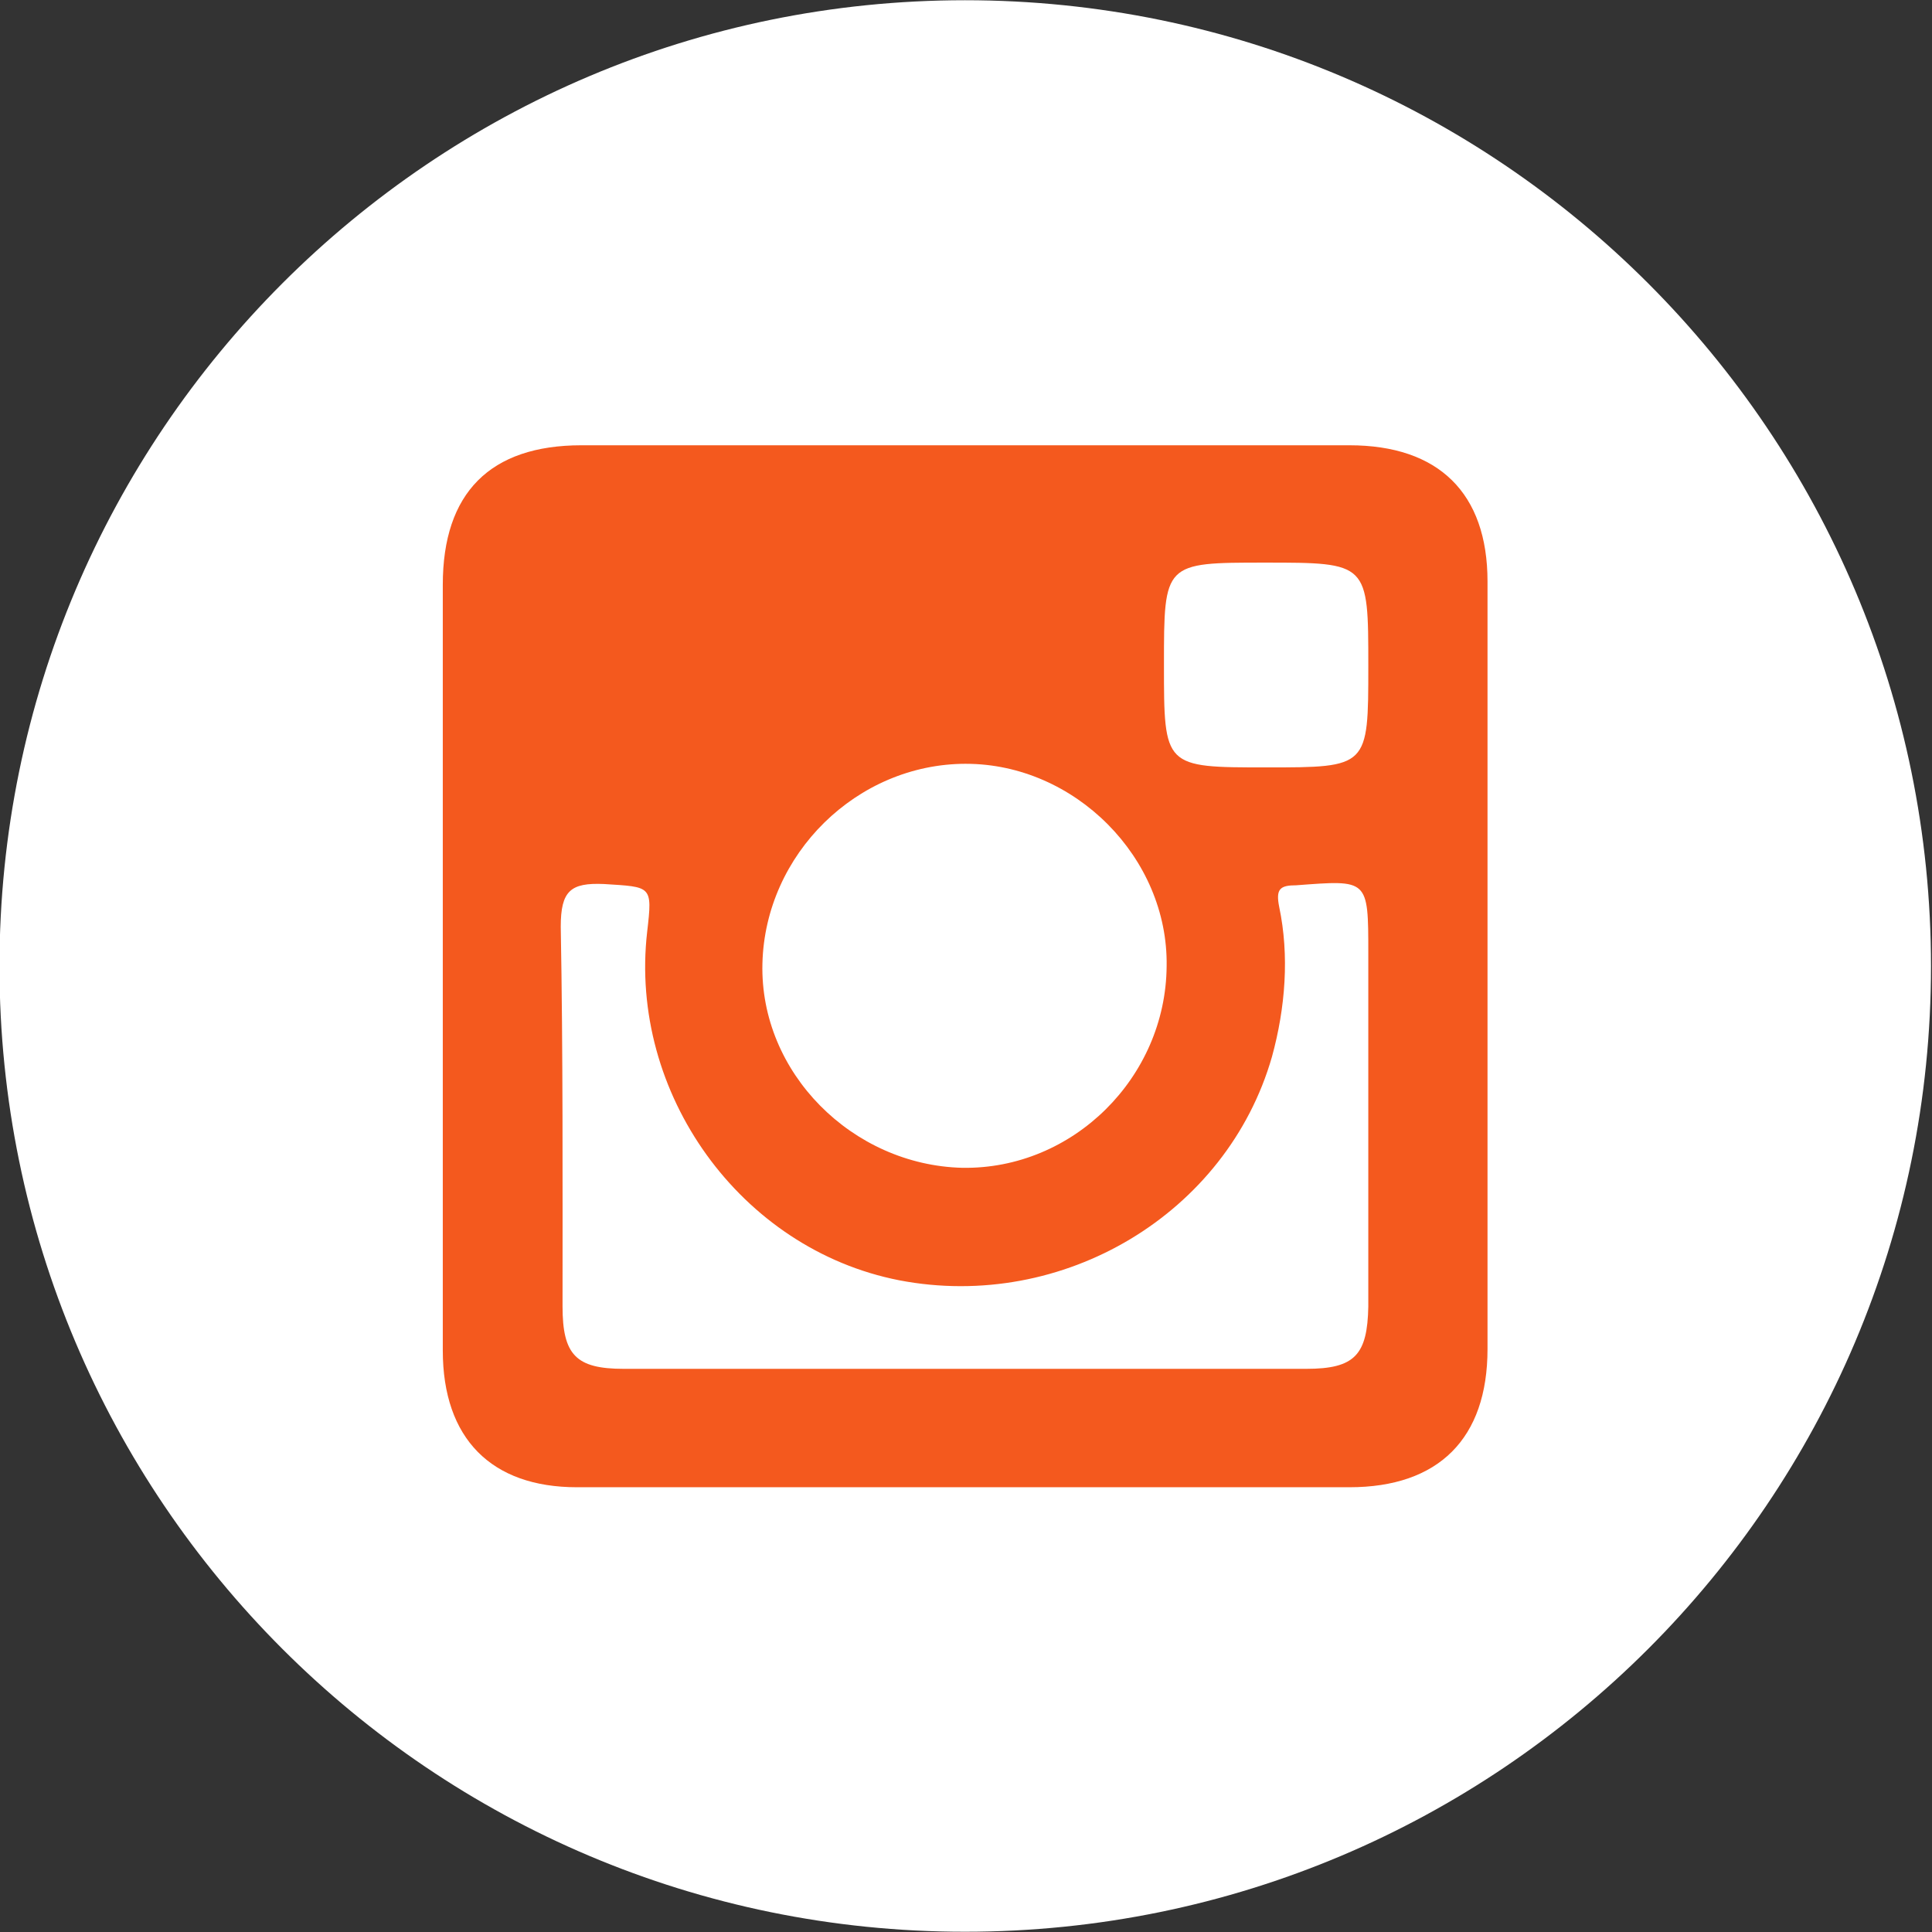 <?xml version="1.0" encoding="UTF-8" standalone="no"?>
<svg
   xmlns:dc="http://purl.org/dc/elements/1.1/"
   xmlns:cc="http://creativecommons.org/ns#"
   xmlns:rdf="http://www.w3.org/1999/02/22-rdf-syntax-ns#"
   xmlns:svg="http://www.w3.org/2000/svg"
   xmlns="http://www.w3.org/2000/svg"
   xmlns:sodipodi="http://sodipodi.sourceforge.net/DTD/sodipodi-0.dtd"
   xmlns:inkscape="http://www.inkscape.org/namespaces/inkscape"
   inkscape:version="1.0.1 (3bc2e813f5, 2020-09-07)"
   sodipodi:docname="instagram-white.svg"
   viewBox="0 0 24 24"
   height="24"
   width="24"
   xml:space="preserve"
   id="svg2"
   version="1.1"><rect x="0" y="0" width="24" height="24" fill="#333333" stroke="none"/><defs
     id="defs6"><radialGradient
       id="radialGradient18"
       spreadMethod="pad"
       gradientTransform="matrix(326.915,0,0,-326.915,125,125)"
       gradientUnits="userSpaceOnUse"
       r="1"
       cy="0"
       cx="0"
       fy="0"
       fx="0"><stop
         id="stop14"
         offset="0"
         style="stop-opacity:1;stop-color:#ffffff" /><stop
         id="stop16"
         offset="1"
         style="stop-opacity:1;stop-color:#100f0d" /></radialGradient><clipPath
       id="clipPath28"
       clipPathUnits="userSpaceOnUse"><path
         id="path26"
         d="m 71.133,162.766 c 0,-10.977 -8.434,-20.012 -19.141,-20.871 -0.59,-0.11 -1.191,-0.11 -1.781,-0.11 -1.566,0 -3.086,0.156 -4.543,0.488 -9.406,2.114 -16.441,10.493 -16.441,20.493 0,11.57 9.418,20.925 20.984,20.925 11.57,0 20.922,-9.355 20.922,-20.925 z" /></clipPath><linearGradient
       id="linearGradient36"
       spreadMethod="pad"
       gradientTransform="matrix(8.747,-59.211,-59.211,-8.747,45.02,197.744)"
       gradientUnits="userSpaceOnUse"
       y2="0"
       x2="1"
       y1="0"
       x1="0"><stop
         id="stop30"
         offset="0"
         style="stop-opacity:1;stop-color:#2a3986" /><stop
         id="stop32"
         offset="0.941"
         style="stop-opacity:1;stop-color:#171c3b" /><stop
         id="stop34"
         offset="1"
         style="stop-opacity:1;stop-color:#171c3b" /></linearGradient><clipPath
       id="clipPath48"
       clipPathUnits="userSpaceOnUse"><path
         id="path46"
         d="m 120.801,162.785 c 0,-11.594 -9.391,-20.969 -20.961,-20.969 -11.574,0 -20.949,9.375 -20.949,20.969 0,11.57 9.375,20.945 20.949,20.945 11.57,0 20.961,-9.375 20.961,-20.945 z" /></clipPath><linearGradient
       id="linearGradient58"
       spreadMethod="pad"
       gradientTransform="matrix(0.763,-65.616,-65.616,-0.763,99.414,200.395)"
       gradientUnits="userSpaceOnUse"
       y2="0"
       x2="1"
       y1="0"
       x1="0"><stop
         id="stop50"
         offset="0"
         style="stop-opacity:1;stop-color:#46bb3a" /><stop
         id="stop52"
         offset="0.132"
         style="stop-opacity:1;stop-color:#46bb3a" /><stop
         id="stop54"
         offset="0.794"
         style="stop-opacity:1;stop-color:#2c9c40" /><stop
         id="stop56"
         offset="1"
         style="stop-opacity:1;stop-color:#2c9c40" /></linearGradient><clipPath
       id="clipPath72"
       clipPathUnits="userSpaceOnUse"><path
         id="path70"
         d="m 170.117,162.5 c 0,-11.562 -9.387,-20.957 -20.945,-20.957 -11.582,0 -20.957,9.395 -20.957,20.957 0,11.582 9.375,20.957 20.957,20.957 11.558,0 20.945,-9.375 20.945,-20.957 z" /></clipPath><linearGradient
       id="linearGradient82"
       spreadMethod="pad"
       gradientTransform="matrix(-3e-6,-68.924,-68.924,3e-6,149.17,206.48)"
       gradientUnits="userSpaceOnUse"
       y2="0"
       x2="1"
       y1="0"
       x1="0"><stop
         id="stop74"
         offset="0"
         style="stop-opacity:1;stop-color:#50abe3" /><stop
         id="stop76"
         offset="0.317"
         style="stop-opacity:1;stop-color:#50abe3" /><stop
         id="stop78"
         offset="0.672"
         style="stop-opacity:1;stop-color:#3d84c9" /><stop
         id="stop80"
         offset="1"
         style="stop-opacity:1;stop-color:#3d84c9" /></linearGradient><clipPath
       id="clipPath94"
       clipPathUnits="userSpaceOnUse"><path
         id="path92"
         d="m 220.781,162.629 c 0,-11.586 -9.375,-20.969 -20.957,-20.969 -11.562,0 -20.945,9.383 -20.945,20.969 0,11.57 9.383,20.957 20.945,20.957 11.582,0 20.957,-9.387 20.957,-20.957 z" /></clipPath><clipPath
       id="clipPath100"
       clipPathUnits="userSpaceOnUse"><path
         id="path98"
         d="m 175.637,186.828 c 1.597,0 3.218,0 4.832,0 1.609,0 3.222,0 4.844,0 1.613,0 3.234,0 4.843,0 1.614,0 3.211,0 4.832,0 1.614,0 3.227,0 4.836,0 1.621,0 3.235,0 4.832,0 1.621,0 3.235,0 4.848,0 1.609,0 3.23,0 4.844,0 1.597,0 3.218,0 4.832,0 1.609,0 3.222,0 4.836,0 0,-1.613 0,-3.242 0,-4.848 0,-1.609 0,-3.23 0,-4.839 0,-1.614 0,-3.227 0,-4.848 0,-1.609 0,-3.23 0,-4.832 0,-1.621 0,-3.223 0,-4.832 0,-1.621 0,-3.242 0,-4.863 0,-1.594 0,-3.215 0,-4.825 0,-1.613 0,-3.234 0,-4.843 0,-1.621 0,-3.227 0,-4.836 0,-1.621 0,-3.242 0,-4.832 -1.614,0 -3.227,0 -4.836,0 -1.614,0 -3.235,0 -4.832,0 -1.614,0 -3.235,0 -4.844,0 -1.613,0 -3.227,0 -4.848,0 -1.597,0 -3.211,0 -4.832,0 -1.609,0 -3.222,0 -4.836,0 -1.621,0 -3.218,0 -4.832,0 -1.609,0 -3.23,0 -4.843,0 -1.622,0 -3.235,0 -4.844,0 -1.614,0 -3.235,0 -4.832,0 0,1.59 0,3.211 0,4.832 0,1.609 0,3.215 0,4.836 0,1.609 0,3.23 0,4.843 0,1.61 0,3.231 0,4.825 0,1.621 0,3.242 0,4.863 0,1.609 0,3.211 0,4.832 0,1.602 0,3.223 0,4.832 0,1.621 0,3.234 0,4.848 0,1.609 0,3.23 0,4.839 0,1.606 0,3.235 0,4.848 z" /></clipPath><clipPath
       id="clipPath106"
       clipPathUnits="userSpaceOnUse"><path
         id="path104"
         d="m 196,141 v 1 h -4 v 1 h -2 v 1 h -1 v 1 h -2 v 1 h -1 v 1 h -2 v 2 h -1 v 1 h -1 v 2 h -1 v 1 h -1 v 3 h -1 v 4 h -1 v 6 h 1 v 3 h 1 v 3 h 1 v 1 h 1 v 2 h 1 v 1 h 1 v 2 h 1 v 1 h 2 v 1 h 1 v 1 h 2 v 1 h 1 v 1 h 4 v 1 h 10 v -1 h 3 v -1 h 2 v -1 h 1 v -1 h 2 v -1 h 1 v -1 h 1 v -1 h 1 v -1 h 1 v -2 h 1 v -1 h 1 v -2 h 1 v -3 h 1 v -11 h -1 v -3 h -1 v -2 h -1 v -1 h -1 v -2 h -1 v -1 h -1 v -1 h -1 v -1 h -2 v -1 h -1 v -1 h -1 v -1 h -3 v -1 h -3 v -1" /></clipPath></defs><sodipodi:namedview
     inkscape:current-layer="g12"
     inkscape:window-maximized="1"
     inkscape:window-y="29"
     inkscape:window-x="0"
     inkscape:cy="15.299751"
     inkscape:cx="3.2528746"
     inkscape:zoom="26.100001"
     showgrid="false"
     id="namedview4"
     inkscape:window-height="1014"
     inkscape:window-width="1920"
     inkscape:pageshadow="2"
     inkscape:pageopacity="0"
     guidetolerance="10"
     gridtolerance="10"
     objecttolerance="10"
     borderopacity="1"
     bordercolor="#666666"
     pagecolor="#ffffff"
     inkscape:document-rotation="0" /><g
     transform="matrix(1.333,0,0,-1.333,-23.851,9.89)"
     inkscape:label="ink_ext_XXXXXX"
     inkscape:groupmode="layer"
     id="g10"><g
       transform="scale(0.1)"
       id="g12"><path
         id="path20"
         style="fill:none;fill-opacity:1;fill-rule:nonzero;stroke:none"
         d="M 250,0 H 0 V 250 H 250 V 0" /><g
         id="g88"><g
           clip-path="url(#clipPath94)"
           id="g90"><g
             clip-path="url(#clipPath100)"
             id="g96"><g
               clip-path="url(#clipPath106)"
               id="g102"><g
                 transform="matrix(1,0,0,-1,-8179,8204)"
                 id="g108"><path
                   id="path110"
                   style="fill:#474ba8;fill-opacity:1;fill-rule:nonzero;stroke:none"
                   d="m 8196.563,8185.32 c 0.16,0 0.322,0 0.483,0 0,0.081 0,0.162 0,0.242 -0.161,0 -0.323,0 -0.483,0 0,-0.081 0,-0.162 0,-0.242 z" /><path
                   id="path112"
                   style="fill:#4948a6;fill-opacity:1;fill-rule:nonzero;stroke:none"
                   d="m 8196.563,8185.562 c 0.16,0 0.322,0 0.483,0 0,0.081 0,0.162 0,0.242 -0.161,0 -0.323,0 -0.483,0 0,-0.08 0,-0.161 0,-0.242 z" /><path
                   id="path114"
                   style="fill:#4c47a5;fill-opacity:1;fill-rule:nonzero;stroke:none"
                   d="m 8197.047,8185.32 c 0.161,0 0.322,0 0.484,0 0,0.081 0,0.162 0,0.242 -0.162,0 -0.323,0 -0.484,0 0,-0.081 0,-0.162 0,-0.242 z" /><path
                   id="path116"
                   style="fill:#5243a3;fill-opacity:1;fill-rule:nonzero;stroke:none"
                   d="m 8197.047,8185.562 c 0.161,0 0.322,0 0.484,0 0,0.081 0,0.162 0,0.242 -0.162,0 -0.323,0 -0.484,0 0,-0.08 0,-0.161 0,-0.242 z" /><path
                   id="path118"
                   style="fill:#5540a2;fill-opacity:1;fill-rule:nonzero;stroke:none"
                   d="m 8197.531,8185.32 c 0.161,0 0.323,0 0.484,0 0,0.161 0,0.324 0,0.484 -0.161,0 -0.323,0 -0.484,0 0,-0.16 0,-0.323 0,-0.484 z" /><path
                   id="path120"
                   style="fill:#5d3a9e;fill-opacity:1;fill-rule:nonzero;stroke:none"
                   d="m 8198.015,8185.32 c 0.161,0 0.321,0 0.483,0 0,0.081 0,0.162 0,0.242 -0.162,0 -0.322,0 -0.483,0 0,-0.081 0,-0.162 0,-0.242 z" /><path
                   id="path122"
                   style="fill:#6d2f99;fill-opacity:1;fill-rule:nonzero;stroke:none"
                   d="m 8198.015,8185.562 c 0.161,0 0.321,0 0.483,0 0,0.081 0,0.162 0,0.242 -0.162,0 -0.322,0 -0.483,0 0,-0.08 0,-0.161 0,-0.242 z" /><path
                   id="path124"
                   style="fill:#67349b;fill-opacity:1;fill-rule:nonzero;stroke:none"
                   d="m 8198.498,8185.32 c 0.161,0 0.322,0 0.483,0 0,0.081 0,0.162 0,0.242 -0.161,0 -0.322,0 -0.483,0 0,-0.081 0,-0.162 0,-0.242 z" /><path
                   id="path126"
                   style="fill:#782996;fill-opacity:1;fill-rule:nonzero;stroke:none"
                   d="m 8198.498,8185.562 c 0.161,0 0.322,0 0.483,0 0,0.081 0,0.162 0,0.242 -0.161,0 -0.322,0 -0.483,0 0,-0.08 0,-0.161 0,-0.242 z" /><path
                   id="path128"
                   style="fill:#6c319a;fill-opacity:1;fill-rule:nonzero;stroke:none"
                   d="m 8198.982,8185.32 c 0.162,0 0.323,0 0.483,0 0,0.161 0,0.324 0,0.484 -0.16,0 -0.321,0 -0.483,0 0,-0.16 0,-0.323 0,-0.484 z" /><path
                   id="path130"
                   style="fill:#6c329a;fill-opacity:1;fill-rule:nonzero;stroke:none"
                   d="m 8199.465,8185.32 c 0.162,0 0.323,0 0.484,0 0,0.161 0,0.324 0,0.484 -0.161,0 -0.322,0 -0.484,0 0,-0.16 0,-0.323 0,-0.484 z" /><path
                   id="path132"
                   style="fill:#66359c;fill-opacity:1;fill-rule:nonzero;stroke:none"
                   d="m 8199.949,8185.32 c 0.161,0 0.323,0 0.484,0 0,0.161 0,0.324 0,0.484 -0.161,0 -0.323,0 -0.484,0 0,-0.16 0,-0.323 0,-0.484 z" /><path
                   id="path134"
                   style="fill:#5e3a9e;fill-opacity:1;fill-rule:nonzero;stroke:none"
                   d="m 8200.433,8185.32 c 0.16,0 0.322,0 0.483,0 0,0.161 0,0.324 0,0.484 -0.161,0 -0.323,0 -0.483,0 0,-0.16 0,-0.323 0,-0.484 z" /><path
                   id="path136"
                   style="fill:#583fa1;fill-opacity:1;fill-rule:nonzero;stroke:none"
                   d="m 8200.917,8185.32 c 0.161,0 0.322,0 0.483,0 0,0.161 0,0.324 0,0.484 -0.161,0 -0.322,0 -0.483,0 0,-0.16 0,-0.323 0,-0.484 z" /><path
                   id="path138"
                   style="fill:#4d44a3;fill-opacity:1;fill-rule:nonzero;stroke:none"
                   d="m 8196.563,8185.804 c 0.16,0 0.322,0 0.483,0 0,0.081 0,0.161 0,0.242 -0.161,0 -0.323,0 -0.483,0 0,-0.081 0,-0.162 0,-0.242 z" /><path
                   id="path140"
                   style="fill:#553d9f;fill-opacity:1;fill-rule:nonzero;stroke:none"
                   d="m 8196.563,8186.046 c 0.16,0 0.322,0 0.483,0 0,0.081 0,0.162 0,0.242 -0.161,0 -0.323,0 -0.483,0 0,-0.081 0,-0.161 0,-0.242 z" /><path
                   id="path142"
                   style="fill:#5b3ca0;fill-opacity:1;fill-rule:nonzero;stroke:none"
                   d="m 8197.047,8185.804 c 0.161,0 0.322,0 0.484,0 0,0.081 0,0.161 0,0.242 -0.162,0 -0.323,0 -0.484,0 0,-0.081 0,-0.162 0,-0.242 z" /><path
                   id="path144"
                   style="fill:#6e2f99;fill-opacity:1;fill-rule:nonzero;stroke:none"
                   d="m 8197.047,8186.046 c 0.161,0 0.322,0 0.484,0 0,0.081 0,0.162 0,0.242 -0.162,0 -0.323,0 -0.484,0 0,-0.081 0,-0.161 0,-0.242 z" /><path
                   id="path146"
                   style="fill:#6f2e99;fill-opacity:1;fill-rule:nonzero;stroke:none"
                   d="m 8197.531,8185.804 c 0.161,0 0.323,0 0.484,0 0,0.161 0,0.323 0,0.484 -0.161,0 -0.323,0 -0.484,0 0,-0.161 0,-0.323 0,-0.484 z" /><path
                   id="path148"
                   style="fill:#832193;fill-opacity:1;fill-rule:nonzero;stroke:none"
                   d="m 8198.015,8185.804 c 0.161,0 0.321,0 0.483,0 0,0.161 0,0.323 0,0.484 -0.162,0 -0.322,0 -0.483,0 0,-0.161 0,-0.323 0,-0.484 z" /><path
                   id="path150"
                   style="fill:#90188f;fill-opacity:1;fill-rule:nonzero;stroke:none"
                   d="m 8198.498,8185.804 c 0.161,0 0.322,0 0.483,0 0,0.161 0,0.323 0,0.484 -0.161,0 -0.322,0 -0.483,0 0,-0.161 0,-0.323 0,-0.484 z" /><path
                   id="path152"
                   style="fill:#94178f;fill-opacity:1;fill-rule:nonzero;stroke:none"
                   d="m 8198.982,8185.804 c 0.162,0 0.323,0 0.483,0 0,0.161 0,0.323 0,0.484 -0.16,0 -0.321,0 -0.483,0 0,-0.161 0,-0.323 0,-0.484 z" /><path
                   id="path154"
                   style="fill:#901a90;fill-opacity:1;fill-rule:nonzero;stroke:none"
                   d="m 8199.465,8185.804 c 0.162,0 0.323,0 0.484,0 0,0.161 0,0.323 0,0.484 -0.161,0 -0.322,0 -0.484,0 0,-0.161 0,-0.323 0,-0.484 z" /><path
                   id="path156"
                   style="fill:#882093;fill-opacity:1;fill-rule:nonzero;stroke:none"
                   d="m 8199.949,8185.804 c 0.161,0 0.323,0 0.484,0 0,0.161 0,0.323 0,0.484 -0.161,0 -0.323,0 -0.484,0 0,-0.161 0,-0.323 0,-0.484 z" /><path
                   id="path158"
                   style="fill:#792a97;fill-opacity:1;fill-rule:nonzero;stroke:none"
                   d="m 8200.433,8185.804 c 0.16,0 0.322,0 0.483,0 0,0.161 0,0.323 0,0.484 -0.161,0 -0.323,0 -0.483,0 0,-0.161 0,-0.323 0,-0.484 z" /><path
                   id="path160"
                   style="fill:#69349b;fill-opacity:1;fill-rule:nonzero;stroke:none"
                   d="m 8200.917,8185.804 c 0.161,0 0.322,0 0.483,0 0,0.161 0,0.323 0,0.484 -0.161,0 -0.322,0 -0.483,0 0,-0.161 0,-0.323 0,-0.484 z" /><path
                   id="path162"
                   style="fill:#65329a;fill-opacity:1;fill-rule:nonzero;stroke:none"
                   d="m 8196.563,8186.288 c 0,0.161 0,0.322 0,0.484 0.08,0 0.161,0 0.241,0 0,-0.162 0,-0.323 0,-0.484 -0.08,0 -0.161,0 -0.241,0 z" /><path
                   id="path164"
                   style="fill:#772896;fill-opacity:1;fill-rule:nonzero;stroke:none"
                   d="m 8196.805,8186.288 c 0.081,0 0.162,0 0.242,0 0,0.081 0,0.161 0,0.242 -0.08,0 -0.161,0 -0.242,0 0,-0.081 0,-0.161 0,-0.242 z" /><path
                   id="path166"
                   style="fill:#95188d;fill-opacity:1;fill-rule:nonzero;stroke:none"
                   d="m 8196.805,8186.53 c 0.081,0 0.162,0 0.242,0 0,0.081 0,0.162 0,0.243 -0.08,0 -0.161,0 -0.242,0 0,-0.081 0,-0.162 0,-0.243 z" /><path
                   id="path168"
                   style="fill:#891c90;fill-opacity:1;fill-rule:nonzero;stroke:none"
                   d="m 8197.047,8186.288 c 0.161,0 0.322,0 0.484,0 0,0.081 0,0.161 0,0.242 -0.162,0 -0.323,0 -0.484,0 0,-0.081 0,-0.161 0,-0.242 z" /><path
                   id="path170"
                   style="fill:#a51783;fill-opacity:1;fill-rule:nonzero;stroke:none"
                   d="m 8197.047,8186.53 c 0.161,0 0.322,0 0.484,0 0,0.081 0,0.162 0,0.243 -0.162,0 -0.323,0 -0.484,0 0,-0.081 0,-0.162 0,-0.243 z" /><path
                   id="path172"
                   style="fill:#a71482;fill-opacity:1;fill-rule:nonzero;stroke:none"
                   d="m 8197.531,8186.288 c 0.161,0 0.323,0 0.484,0 0,0.081 0,0.161 0,0.242 -0.161,0 -0.323,0 -0.484,0 0,-0.081 0,-0.161 0,-0.242 z" /><path
                   id="path174"
                   style="fill:#bd166c;fill-opacity:1;fill-rule:nonzero;stroke:none"
                   d="m 8197.531,8186.53 c 0.161,0 0.323,0 0.484,0 0,0.081 0,0.162 0,0.243 -0.161,0 -0.323,0 -0.484,0 0,-0.081 0,-0.162 0,-0.243 z" /><path
                   id="path176"
                   style="fill:#b61376;fill-opacity:1;fill-rule:nonzero;stroke:none"
                   d="m 8198.015,8186.288 c 0.161,0 0.321,0 0.483,0 0,0.081 0,0.161 0,0.242 -0.162,0 -0.322,0 -0.483,0 0,-0.081 0,-0.161 0,-0.242 z" /><path
                   id="path178"
                   style="fill:#c91661;fill-opacity:1;fill-rule:nonzero;stroke:none"
                   d="m 8198.015,8186.53 c 0.161,0 0.321,0 0.483,0 0,0.081 0,0.162 0,0.243 -0.162,0 -0.322,0 -0.483,0 0,-0.081 0,-0.162 0,-0.243 z" /><path
                   id="path180"
                   style="fill:#bb1271;fill-opacity:1;fill-rule:nonzero;stroke:none"
                   d="m 8198.498,8186.288 c 0.161,0 0.322,0 0.483,0 0,0.081 0,0.161 0,0.242 -0.161,0 -0.322,0 -0.483,0 0,-0.081 0,-0.161 0,-0.242 z" /><path
                   id="path182"
                   style="fill:#cc155e;fill-opacity:1;fill-rule:nonzero;stroke:none"
                   d="m 8198.498,8186.53 c 0.161,0 0.322,0 0.483,0 0,0.081 0,0.162 0,0.243 -0.161,0 -0.322,0 -0.483,0 0,-0.081 0,-0.162 0,-0.243 z" /><path
                   id="path184"
                   style="fill:#bb1274;fill-opacity:1;fill-rule:nonzero;stroke:none"
                   d="m 8198.982,8186.288 c 0.162,0 0.323,0 0.483,0 0,0.081 0,0.161 0,0.242 -0.16,0 -0.321,0 -0.483,0 0,-0.081 0,-0.161 0,-0.242 z" /><path
                   id="path186"
                   style="fill:#cb1262;fill-opacity:1;fill-rule:nonzero;stroke:none"
                   d="m 8198.982,8186.53 c 0.162,0 0.323,0 0.483,0 0,0.081 0,0.162 0,0.243 -0.16,0 -0.321,0 -0.483,0 0,-0.081 0,-0.162 0,-0.243 z" /><path
                   id="path188"
                   style="fill:#b6117c;fill-opacity:1;fill-rule:nonzero;stroke:none"
                   d="m 8199.465,8186.288 c 0.162,0 0.323,0 0.484,0 0,0.161 0,0.322 0,0.484 -0.161,0 -0.322,0 -0.484,0 0,-0.162 0,-0.323 0,-0.484 z" /><path
                   id="path190"
                   style="fill:#b01186;fill-opacity:1;fill-rule:nonzero;stroke:none"
                   d="m 8199.949,8186.288 c 0.161,0 0.323,0 0.484,0 0,0.161 0,0.322 0,0.484 -0.161,0 -0.323,0 -0.484,0 0,-0.162 0,-0.323 0,-0.484 z" /><path
                   id="path192"
                   style="fill:#a4128e;fill-opacity:1;fill-rule:nonzero;stroke:none"
                   d="m 8200.433,8186.288 c 0.16,0 0.322,0 0.483,0 0,0.161 0,0.322 0,0.484 -0.161,0 -0.323,0 -0.483,0 0,-0.162 0,-0.323 0,-0.484 z" /><path
                   id="path194"
                   style="fill:#911d92;fill-opacity:1;fill-rule:nonzero;stroke:none"
                   d="m 8200.917,8186.288 c 0.161,0 0.322,0 0.483,0 0,0.161 0,0.322 0,0.484 -0.161,0 -0.322,0 -0.483,0 0,-0.162 0,-0.323 0,-0.484 z" /><path
                   id="path196"
                   style="fill:#9a1984;fill-opacity:1;fill-rule:nonzero;stroke:none"
                   d="m 8196.563,8186.773 c 0.08,0 0.161,0 0.241,0 0,0.081 0,0.161 0,0.242 -0.08,0 -0.161,0 -0.241,0 0,-0.081 0,-0.162 0,-0.242 z" /><path
                   id="path198"
                   style="fill:#b11c6d;fill-opacity:1;fill-rule:nonzero;stroke:none"
                   d="m 8196.563,8187.015 c 0.08,0 0.161,0 0.241,0 0,0.081 0,0.161 0,0.241 -0.08,0 -0.161,0 -0.241,0 0,-0.08 0,-0.161 0,-0.241 z" /><path
                   id="path200"
                   style="fill:#ae1977;fill-opacity:1;fill-rule:nonzero;stroke:none"
                   d="m 8196.805,8186.773 c 0.081,0 0.162,0 0.242,0 0,0.081 0,0.161 0,0.242 -0.08,0 -0.161,0 -0.242,0 0,-0.081 0,-0.162 0,-0.242 z" /><path
                   id="path202"
                   style="fill:#c31e62;fill-opacity:1;fill-rule:nonzero;stroke:none"
                   d="m 8196.805,8187.015 c 0.081,0 0.162,0 0.242,0 0,0.081 0,0.161 0,0.241 -0.08,0 -0.161,0 -0.242,0 0,-0.08 0,-0.161 0,-0.241 z" /><path
                   id="path204"
                   style="fill:#be196b;fill-opacity:1;fill-rule:nonzero;stroke:none"
                   d="m 8197.047,8186.773 c 0.08,0 0.161,0 0.242,0 0,0.081 0,0.161 0,0.242 -0.081,0 -0.162,0 -0.242,0 0,-0.081 0,-0.162 0,-0.242 z" /><path
                   id="path206"
                   style="fill:#d12156;fill-opacity:1;fill-rule:nonzero;stroke:none"
                   d="m 8197.047,8187.015 c 0.08,0 0.161,0 0.242,0 0,0.081 0,0.161 0,0.241 -0.081,0 -0.162,0 -0.242,0 0,-0.08 0,-0.161 0,-0.241 z" /><path
                   id="path208"
                   style="fill:#c91b61;fill-opacity:1;fill-rule:nonzero;stroke:none"
                   d="m 8197.289,8186.773 c 0.08,0 0.161,0 0.242,0 0,0.081 0,0.161 0,0.242 -0.081,0 -0.162,0 -0.242,0 0,-0.081 0,-0.162 0,-0.242 z" /><path
                   id="path210"
                   style="fill:#d9244c;fill-opacity:1;fill-rule:nonzero;stroke:none"
                   d="m 8197.289,8187.015 c 0.08,0 0.161,0 0.242,0 0,0.081 0,0.161 0,0.241 -0.081,0 -0.162,0 -0.242,0 0,-0.08 0,-0.161 0,-0.241 z" /><path
                   id="path212"
                   style="fill:#cf1d58;fill-opacity:1;fill-rule:nonzero;stroke:none"
                   d="m 8197.531,8186.773 c 0.161,0 0.323,0 0.484,0 0,0.081 0,0.161 0,0.242 -0.161,0 -0.323,0 -0.484,0 0,-0.081 0,-0.162 0,-0.242 z" /><path
                   id="path214"
                   style="fill:#df2844;fill-opacity:1;fill-rule:nonzero;stroke:none"
                   d="m 8197.531,8187.015 c 0.161,0 0.323,0 0.484,0 0,0.081 0,0.161 0,0.241 -0.161,0 -0.323,0 -0.484,0 0,-0.08 0,-0.161 0,-0.241 z" /><path
                   id="path216"
                   style="fill:#d8204d;fill-opacity:1;fill-rule:nonzero;stroke:none"
                   d="m 8198.015,8186.773 c 0.161,0 0.321,0 0.483,0 0,0.161 0,0.323 0,0.483 -0.162,0 -0.322,0 -0.483,0 0,-0.16 0,-0.322 0,-0.483 z" /><path
                   id="path218"
                   style="fill:#da1d4c;fill-opacity:1;fill-rule:nonzero;stroke:none"
                   d="m 8198.498,8186.773 c 0.161,0 0.322,0 0.483,0 0,0.161 0,0.323 0,0.483 -0.161,0 -0.322,0 -0.483,0 0,-0.16 0,-0.322 0,-0.483 z" /><path
                   id="path220"
                   style="fill:#d81851;fill-opacity:1;fill-rule:nonzero;stroke:none"
                   d="m 8198.982,8186.773 c 0.162,0 0.323,0 0.483,0 0,0.161 0,0.323 0,0.483 -0.16,0 -0.321,0 -0.483,0 0,-0.16 0,-0.322 0,-0.483 z" /><path
                   id="path222"
                   style="fill:#d3125b;fill-opacity:1;fill-rule:nonzero;stroke:none"
                   d="m 8199.465,8186.773 c 0.162,0 0.323,0 0.484,0 0,0.161 0,0.323 0,0.483 -0.161,0 -0.322,0 -0.484,0 0,-0.16 0,-0.322 0,-0.483 z" /><path
                   id="path224"
                   style="fill:#cb1167;fill-opacity:1;fill-rule:nonzero;stroke:none"
                   d="m 8199.949,8186.773 c 0.161,0 0.323,0 0.484,0 0,0.161 0,0.323 0,0.483 -0.161,0 -0.323,0 -0.484,0 0,-0.16 0,-0.322 0,-0.483 z" /><path
                   id="path226"
                   style="fill:#c11077;fill-opacity:1;fill-rule:nonzero;stroke:none"
                   d="m 8200.433,8186.773 c 0.16,0 0.322,0 0.483,0 0,0.161 0,0.323 0,0.483 -0.161,0 -0.323,0 -0.483,0 0,-0.16 0,-0.322 0,-0.483 z" /><path
                   id="path228"
                   style="fill:#b41088;fill-opacity:1;fill-rule:nonzero;stroke:none"
                   d="m 8200.917,8186.773 c 0.161,0 0.322,0 0.483,0 0,0.161 0,0.323 0,0.483 -0.161,0 -0.322,0 -0.483,0 0,-0.16 0,-0.322 0,-0.483 z" /><path
                   id="path230"
                   style="fill:#c62258;fill-opacity:1;fill-rule:nonzero;stroke:none"
                   d="m 8196.563,8187.256 c 0,0.162 0,0.322 0,0.483 0.08,0 0.161,0 0.241,0 0,-0.161 0,-0.321 0,-0.483 -0.08,0 -0.161,0 -0.241,0 z" /><path
                   id="path232"
                   style="fill:#d4284d;fill-opacity:1;fill-rule:nonzero;stroke:none"
                   d="m 8196.805,8187.256 c 0,0.162 0,0.322 0,0.483 0.081,0 0.162,0 0.242,0 0,-0.161 0,-0.321 0,-0.483 -0.08,0 -0.161,0 -0.242,0 z" /><path
                   id="path234"
                   style="fill:#e02c44;fill-opacity:1;fill-rule:nonzero;stroke:none"
                   d="m 8197.047,8187.256 c 0.161,0 0.322,0 0.484,0 0,0.081 0,0.162 0,0.242 -0.162,0 -0.323,0 -0.484,0 0,-0.081 0,-0.161 0,-0.242 z" /><path
                   id="path236"
                   style="fill:#e83536;fill-opacity:1;fill-rule:nonzero;stroke:none"
                   d="m 8197.047,8187.498 c 0.161,0 0.322,0 0.484,0 0,0.08 0,0.161 0,0.241 -0.162,0 -0.323,0 -0.484,0 0,-0.081 0,-0.161 0,-0.241 z" /><path
                   id="path238"
                   style="fill:#ea3236;fill-opacity:1;fill-rule:nonzero;stroke:none"
                   d="m 8197.531,8187.256 c 0.161,0 0.323,0 0.484,0 0,0.081 0,0.162 0,0.242 -0.161,0 -0.323,0 -0.484,0 0,-0.081 0,-0.161 0,-0.242 z" /><path
                   id="path240"
                   style="fill:#ee3b2e;fill-opacity:1;fill-rule:nonzero;stroke:none"
                   d="m 8197.531,8187.498 c 0.161,0 0.323,0 0.484,0 0,0.08 0,0.161 0,0.241 -0.161,0 -0.323,0 -0.484,0 0,-0.081 0,-0.161 0,-0.241 z" /><path
                   id="path242"
                   style="fill:#ec3334;fill-opacity:1;fill-rule:nonzero;stroke:none"
                   d="m 8198.015,8187.256 c 0.161,0 0.321,0 0.483,0 0,0.162 0,0.322 0,0.483 -0.162,0 -0.322,0 -0.483,0 0,-0.161 0,-0.321 0,-0.483 z" /><path
                   id="path244"
                   style="fill:#eb3235;fill-opacity:1;fill-rule:nonzero;stroke:none"
                   d="m 8198.498,8187.256 c 0.161,0 0.322,0 0.483,0 0,0.162 0,0.322 0,0.483 -0.161,0 -0.322,0 -0.483,0 0,-0.161 0,-0.321 0,-0.483 z" /><path
                   id="path246"
                   style="fill:#e82a3a;fill-opacity:1;fill-rule:nonzero;stroke:none"
                   d="m 8198.982,8187.256 c 0.162,0 0.323,0 0.483,0 0,0.162 0,0.322 0,0.483 -0.16,0 -0.321,0 -0.483,0 0,-0.161 0,-0.321 0,-0.483 z" /><path
                   id="path248"
                   style="fill:#e31f43;fill-opacity:1;fill-rule:nonzero;stroke:none"
                   d="m 8199.465,8187.256 c 0.162,0 0.323,0 0.484,0 0,0.162 0,0.322 0,0.483 -0.161,0 -0.322,0 -0.484,0 0,-0.161 0,-0.321 0,-0.483 z" /><path
                   id="path250"
                   style="fill:#dd144f;fill-opacity:1;fill-rule:nonzero;stroke:none"
                   d="m 8199.949,8187.256 c 0.161,0 0.323,0 0.484,0 0,0.162 0,0.322 0,0.483 -0.161,0 -0.323,0 -0.484,0 0,-0.161 0,-0.321 0,-0.483 z" /><path
                   id="path252"
                   style="fill:#d4115e;fill-opacity:1;fill-rule:nonzero;stroke:none"
                   d="m 8200.433,8187.256 c 0.16,0 0.322,0 0.483,0 0,0.162 0,0.322 0,0.483 -0.161,0 -0.323,0 -0.483,0 0,-0.161 0,-0.321 0,-0.483 z" /><path
                   id="path254"
                   style="fill:#ca106f;fill-opacity:1;fill-rule:nonzero;stroke:none"
                   d="m 8200.917,8187.256 c 0.161,0 0.322,0 0.483,0 0,0.162 0,0.322 0,0.483 -0.161,0 -0.322,0 -0.483,0 0,-0.161 0,-0.321 0,-0.483 z" /><path
                   id="path256"
                   style="fill:#de3339;fill-opacity:1;fill-rule:nonzero;stroke:none"
                   d="m 8196.563,8187.739 c 0,0.162 0,0.324 0,0.486 0.08,0 0.161,0 0.241,0 0,-0.162 0,-0.324 0,-0.486 -0.08,0 -0.161,0 -0.241,0 z" /><path
                   id="path258"
                   style="fill:#e83932;fill-opacity:1;fill-rule:nonzero;stroke:none"
                   d="m 8196.805,8187.739 c 0,0.162 0,0.324 0,0.486 0.081,0 0.162,0 0.242,0 0,-0.162 0,-0.324 0,-0.486 -0.08,0 -0.161,0 -0.242,0 z" /><path
                   id="path260"
                   style="fill:#ee3e2d;fill-opacity:1;fill-rule:nonzero;stroke:none"
                   d="m 8197.047,8187.739 c 0.161,0 0.322,0 0.484,0 0,0.081 0,0.162 0,0.243 -0.162,0 -0.323,0 -0.484,0 0,-0.081 0,-0.162 0,-0.243 z" /><path
                   id="path262"
                   style="fill:#f04528;fill-opacity:1;fill-rule:nonzero;stroke:none"
                   d="m 8197.047,8187.982 c 0.161,0 0.322,0 0.484,0 0,0.081 0,0.162 0,0.243 -0.162,0 -0.323,0 -0.484,0 0,-0.081 0,-0.162 0,-0.243 z" /><path
                   id="path264"
                   style="fill:#f04329;fill-opacity:1;fill-rule:nonzero;stroke:none"
                   d="m 8197.531,8187.739 c 0.161,0 0.323,0 0.484,0 0,0.162 0,0.324 0,0.486 -0.161,0 -0.323,0 -0.484,0 0,-0.162 0,-0.324 0,-0.486 z" /><path
                   id="path266"
                   style="fill:#f04329;fill-opacity:1;fill-rule:nonzero;stroke:none"
                   d="m 8198.015,8187.739 c 0.161,0 0.321,0 0.483,0 0,0.162 0,0.324 0,0.486 -0.162,0 -0.322,0 -0.483,0 0,-0.162 0,-0.324 0,-0.486 z" /><path
                   id="path268"
                   style="fill:#ef412a;fill-opacity:1;fill-rule:nonzero;stroke:none"
                   d="m 8198.498,8187.739 c 0.161,0 0.322,0 0.483,0 0,0.162 0,0.324 0,0.486 -0.161,0 -0.322,0 -0.483,0 0,-0.162 0,-0.324 0,-0.486 z" /><path
                   id="path270"
                   style="fill:#ef3b2e;fill-opacity:1;fill-rule:nonzero;stroke:none"
                   d="m 8198.982,8187.739 c 0.162,0 0.323,0 0.483,0 0,0.162 0,0.324 0,0.486 -0.16,0 -0.321,0 -0.483,0 0,-0.162 0,-0.324 0,-0.486 z" /><path
                   id="path272"
                   style="fill:#ed3134;fill-opacity:1;fill-rule:nonzero;stroke:none"
                   d="m 8199.465,8187.739 c 0.162,0 0.323,0 0.484,0 0,0.162 0,0.324 0,0.486 -0.161,0 -0.322,0 -0.484,0 0,-0.162 0,-0.324 0,-0.486 z" /><path
                   id="path274"
                   style="fill:#e7223e;fill-opacity:1;fill-rule:nonzero;stroke:none"
                   d="m 8199.949,8187.739 c 0.161,0 0.323,0 0.484,0 0,0.162 0,0.324 0,0.486 -0.161,0 -0.323,0 -0.484,0 0,-0.162 0,-0.324 0,-0.486 z" /><path
                   id="path276"
                   style="fill:#e0154c;fill-opacity:1;fill-rule:nonzero;stroke:none"
                   d="m 8200.433,8187.739 c 0.16,0 0.322,0 0.483,0 0,0.162 0,0.324 0,0.486 -0.161,0 -0.323,0 -0.483,0 0,-0.162 0,-0.324 0,-0.486 z" /><path
                   id="path278"
                   style="fill:#d9115c;fill-opacity:1;fill-rule:nonzero;stroke:none"
                   d="m 8200.917,8187.739 c 0.161,0 0.322,0 0.483,0 0,0.162 0,0.324 0,0.486 -0.161,0 -0.322,0 -0.483,0 0,-0.162 0,-0.324 0,-0.486 z" /><path
                   id="path280"
                   style="fill:#e84427;fill-opacity:1;fill-rule:nonzero;stroke:none"
                   d="m 8196.563,8188.225 c 0,0.159 0,0.321 0,0.482 0.08,0 0.161,0 0.241,0 0,-0.161 0,-0.323 0,-0.482 -0.08,0 -0.161,0 -0.241,0 z" /><path
                   id="path282"
                   style="fill:#ee4926;fill-opacity:1;fill-rule:nonzero;stroke:none"
                   d="m 8196.805,8188.225 c 0,0.159 0,0.321 0,0.482 0.081,0 0.162,0 0.242,0 0,-0.161 0,-0.323 0,-0.482 -0.08,0 -0.161,0 -0.242,0 z" /><path
                   id="path284"
                   style="fill:#f04d27;fill-opacity:1;fill-rule:nonzero;stroke:none"
                   d="m 8197.047,8188.225 c 0.161,0 0.322,0 0.484,0 0,0.159 0,0.321 0,0.482 -0.162,0 -0.323,0 -0.484,0 0,-0.161 0,-0.323 0,-0.482 z" /><path
                   id="path286"
                   style="fill:#f05428;fill-opacity:1;fill-rule:nonzero;stroke:none"
                   d="m 8197.531,8188.225 c 0.161,0 0.323,0 0.484,0 0,0.159 0,0.321 0,0.482 -0.161,0 -0.323,0 -0.484,0 0,-0.161 0,-0.323 0,-0.482 z" /><path
                   id="path288"
                   style="fill:#f05627;fill-opacity:1;fill-rule:nonzero;stroke:none"
                   d="m 8198.015,8188.225 c 0.161,0 0.321,0 0.483,0 0,0.08 0,0.16 0,0.241 -0.162,0 -0.322,0 -0.483,0 0,-0.081 0,-0.161 0,-0.241 z" /><path
                   id="path290"
                   style="fill:#f06824;fill-opacity:1;fill-rule:nonzero;stroke:none"
                   d="m 8198.015,8188.466 c 0.161,0 0.321,0 0.483,0 0,0.081 0,0.161 0,0.242 -0.162,0 -0.322,0 -0.483,0 0,-0.081 0,-0.161 0,-0.242 z" /><path
                   id="path292"
                   style="fill:#f05026;fill-opacity:1;fill-rule:nonzero;stroke:none"
                   d="m 8198.498,8188.225 c 0.161,0 0.322,0 0.483,0 0,0.159 0,0.321 0,0.482 -0.161,0 -0.322,0 -0.483,0 0,-0.161 0,-0.323 0,-0.482 z" /><path
                   id="path294"
                   style="fill:#ef4728;fill-opacity:1;fill-rule:nonzero;stroke:none"
                   d="m 8198.982,8188.225 c 0.162,0 0.323,0 0.483,0 0,0.159 0,0.321 0,0.482 -0.16,0 -0.321,0 -0.483,0 0,-0.161 0,-0.323 0,-0.482 z" /><path
                   id="path296"
                   style="fill:#ef3f2b;fill-opacity:1;fill-rule:nonzero;stroke:none"
                   d="m 8199.465,8188.225 c 0.162,0 0.323,0 0.484,0 0,0.159 0,0.321 0,0.482 -0.161,0 -0.322,0 -0.484,0 0,-0.161 0,-0.323 0,-0.482 z" /><path
                   id="path298"
                   style="fill:#ee3333;fill-opacity:1;fill-rule:nonzero;stroke:none"
                   d="m 8199.949,8188.225 c 0.161,0 0.323,0 0.484,0 0,0.159 0,0.321 0,0.482 -0.161,0 -0.323,0 -0.484,0 0,-0.161 0,-0.323 0,-0.482 z" /><path
                   id="path300"
                   style="fill:#e81f3f;fill-opacity:1;fill-rule:nonzero;stroke:none"
                   d="m 8200.433,8188.225 c 0,0.159 0,0.321 0,0.482 0.08,0 0.161,0 0.241,0 0,-0.161 0,-0.323 0,-0.482 -0.08,0 -0.161,0 -0.241,0 z" /><path
                   id="path302"
                   style="fill:#e51846;fill-opacity:1;fill-rule:nonzero;stroke:none"
                   d="m 8200.675,8188.225 c 0,0.159 0,0.321 0,0.482 0.081,0 0.162,0 0.242,0 0,-0.161 0,-0.323 0,-0.482 -0.08,0 -0.161,0 -0.242,0 z" /><path
                   id="path304"
                   style="fill:#e2134d;fill-opacity:1;fill-rule:nonzero;stroke:none"
                   d="m 8200.917,8188.225 c 0.161,0 0.322,0 0.483,0 0,0.159 0,0.321 0,0.482 -0.161,0 -0.322,0 -0.483,0 0,-0.161 0,-0.323 0,-0.482 z" /><path
                   id="path306"
                   style="fill:#ea5623;fill-opacity:1;fill-rule:nonzero;stroke:none"
                   d="m 8196.563,8188.708 c 0.16,0 0.322,0 0.483,0 0,0.161 0,0.323 0,0.484 -0.161,0 -0.323,0 -0.483,0 0,-0.161 0,-0.323 0,-0.484 z" /><path
                   id="path308"
                   style="fill:#f06a25;fill-opacity:1;fill-rule:nonzero;stroke:none"
                   d="m 8197.047,8188.708 c 0.161,0 0.322,0 0.484,0 0,0.161 0,0.323 0,0.484 -0.162,0 -0.323,0 -0.484,0 0,-0.161 0,-0.323 0,-0.484 z" /><path
                   id="path310"
                   style="fill:#f27a25;fill-opacity:1;fill-rule:nonzero;stroke:none"
                   d="m 8197.531,8188.708 c 0.161,0 0.323,0 0.484,0 0,0.161 0,0.323 0,0.484 -0.161,0 -0.323,0 -0.484,0 0,-0.161 0,-0.323 0,-0.484 z" /><path
                   id="path312"
                   style="fill:#f27d25;fill-opacity:1;fill-rule:nonzero;stroke:none"
                   d="m 8198.015,8188.708 c 0,0.161 0,0.323 0,0.484 0.08,0 0.16,0 0.241,0 0,-0.161 0,-0.323 0,-0.484 -0.081,0 -0.161,0 -0.241,0 z" /><path
                   id="path314"
                   style="fill:#f17924;fill-opacity:1;fill-rule:nonzero;stroke:none"
                   d="m 8198.256,8188.708 c 0,0.161 0,0.323 0,0.484 0.081,0 0.161,0 0.242,0 0,-0.161 0,-0.323 0,-0.484 -0.081,0 -0.161,0 -0.242,0 z" /><path
                   id="path316"
                   style="fill:#f27225;fill-opacity:1;fill-rule:nonzero;stroke:none"
                   d="m 8198.498,8188.708 c 0.161,0 0.322,0 0.483,0 0,0.161 0,0.323 0,0.484 -0.161,0 -0.322,0 -0.483,0 0,-0.161 0,-0.323 0,-0.484 z" /><path
                   id="path318"
                   style="fill:#f15d27;fill-opacity:1;fill-rule:nonzero;stroke:none"
                   d="m 8198.982,8188.708 c 0.162,0 0.323,0 0.483,0 0,0.161 0,0.323 0,0.484 -0.16,0 -0.321,0 -0.483,0 0,-0.161 0,-0.323 0,-0.484 z" /><path
                   id="path320"
                   style="fill:#ef4a26;fill-opacity:1;fill-rule:nonzero;stroke:none"
                   d="m 8199.465,8188.708 c 0.162,0 0.323,0 0.484,0 0,0.161 0,0.323 0,0.484 -0.161,0 -0.322,0 -0.484,0 0,-0.161 0,-0.323 0,-0.484 z" /><path
                   id="path322"
                   style="fill:#ef3e2b;fill-opacity:1;fill-rule:nonzero;stroke:none"
                   d="m 8199.949,8188.708 c 0.161,0 0.323,0 0.484,0 0,0.161 0,0.323 0,0.484 -0.161,0 -0.323,0 -0.484,0 0,-0.161 0,-0.323 0,-0.484 z" /><path
                   id="path324"
                   style="fill:#ec2c35;fill-opacity:1;fill-rule:nonzero;stroke:none"
                   d="m 8200.433,8188.708 c 0.16,0 0.322,0 0.483,0 0,0.161 0,0.323 0,0.484 -0.161,0 -0.323,0 -0.483,0 0,-0.161 0,-0.323 0,-0.484 z" /><path
                   id="path326"
                   style="fill:#e71942;fill-opacity:1;fill-rule:nonzero;stroke:none"
                   d="m 8200.917,8188.708 c 0.161,0 0.322,0 0.483,0 0,0.161 0,0.323 0,0.484 -0.161,0 -0.322,0 -0.483,0 0,-0.161 0,-0.323 0,-0.484 z" /><path
                   id="path328"
                   style="fill:#eb7624;fill-opacity:1;fill-rule:nonzero;stroke:none"
                   d="m 8196.563,8189.192 c 0.16,0 0.322,0 0.483,0 0,0.162 0,0.322 0,0.483 -0.161,0 -0.323,0 -0.483,0 0,-0.161 0,-0.321 0,-0.483 z" /><path
                   id="path330"
                   style="fill:#f39529;fill-opacity:1;fill-rule:nonzero;stroke:none"
                   d="m 8197.047,8189.192 c 0.161,0 0.322,0 0.484,0 0,0.162 0,0.322 0,0.483 -0.162,0 -0.322,0 -0.484,0 0,-0.161 0,-0.321 0,-0.483 z" /><path
                   id="path332"
                   style="fill:#f3a42e;fill-opacity:1;fill-rule:nonzero;stroke:none"
                   d="m 8197.531,8189.192 c 0.161,0 0.323,0 0.484,0 0,0.162 0,0.322 0,0.483 -0.161,0 -0.323,0 -0.484,0 0,-0.161 0,-0.321 0,-0.483 z" /><path
                   id="path334"
                   style="fill:#f3a72d;fill-opacity:1;fill-rule:nonzero;stroke:none"
                   d="m 8198.015,8189.192 c 0,0.162 0,0.322 0,0.483 0.08,0 0.16,0 0.241,0 0,-0.161 0,-0.321 0,-0.483 -0.081,0 -0.161,0 -0.241,0 z" /><path
                   id="path336"
                   style="fill:#f3a42c;fill-opacity:1;fill-rule:nonzero;stroke:none"
                   d="m 8198.256,8189.192 c 0,0.162 0,0.322 0,0.483 0.081,0 0.161,0 0.242,0 0,-0.161 0,-0.321 0,-0.483 -0.081,0 -0.161,0 -0.242,0 z" /><path
                   id="path338"
                   style="fill:#f39d29;fill-opacity:1;fill-rule:nonzero;stroke:none"
                   d="m 8198.498,8189.192 c 0.161,0 0.322,0 0.483,0 0,0.162 0,0.322 0,0.483 -0.161,0 -0.322,0 -0.483,0 0,-0.161 0,-0.321 0,-0.483 z" /><path
                   id="path340"
                   style="fill:#f38127;fill-opacity:1;fill-rule:nonzero;stroke:none"
                   d="m 8198.982,8189.192 c 0.162,0 0.323,0 0.483,0 0,0.162 0,0.322 0,0.483 -0.16,0 -0.321,0 -0.483,0 0,-0.161 0,-0.321 0,-0.483 z" /><path
                   id="path342"
                   style="fill:#f25d27;fill-opacity:1;fill-rule:nonzero;stroke:none"
                   d="m 8199.465,8189.192 c 0.162,0 0.323,0 0.484,0 0,0.162 0,0.322 0,0.483 -0.161,0 -0.322,0 -0.484,0 0,-0.161 0,-0.321 0,-0.483 z" /><path
                   id="path344"
                   style="fill:#f04628;fill-opacity:1;fill-rule:nonzero;stroke:none"
                   d="m 8199.949,8189.192 c 0,0.162 0,0.322 0,0.483 0.081,0 0.161,0 0.242,0 0,-0.161 0,-0.321 0,-0.483 -0.081,0 -0.161,0 -0.242,0 z" /><path
                   id="path346"
                   style="fill:#ef402a;fill-opacity:1;fill-rule:nonzero;stroke:none"
                   d="m 8200.191,8189.192 c 0,0.162 0,0.322 0,0.483 0.081,0 0.161,0 0.242,0 0,-0.161 0,-0.321 0,-0.483 -0.081,0 -0.161,0 -0.242,0 z" /><path
                   id="path348"
                   style="fill:#ef3730;fill-opacity:1;fill-rule:nonzero;stroke:none"
                   d="m 8200.433,8189.192 c 0.16,0 0.322,0 0.483,0 0,0.162 0,0.322 0,0.483 -0.161,0 -0.323,0 -0.483,0 0,-0.161 0,-0.321 0,-0.483 z" /><path
                   id="path350"
                   style="fill:#ea213a;fill-opacity:1;fill-rule:nonzero;stroke:none"
                   d="m 8200.917,8189.192 c 0.161,0 0.322,0 0.483,0 0,0.162 0,0.322 0,0.483 -0.161,0 -0.322,0 -0.483,0 0,-0.161 0,-0.321 0,-0.483 z" /><path
                   id="path352"
                   style="fill:#ec9829;fill-opacity:1;fill-rule:nonzero;stroke:none"
                   d="m 8196.563,8189.675 c 0.16,0 0.322,0 0.483,0 0,0.162 0,0.324 0,0.483 -0.161,0 -0.323,0 -0.483,0 0,-0.159 0,-0.321 0,-0.483 z" /><path
                   id="path354"
                   style="fill:#f3b433;fill-opacity:1;fill-rule:nonzero;stroke:none"
                   d="m 8197.047,8189.675 c 0,0.162 0,0.324 0,0.483 0.08,0 0.161,0 0.242,0 0,-0.159 0,-0.321 0,-0.483 -0.08,0 -0.161,0 -0.242,0 z" /><path
                   id="path356"
                   style="fill:#f4bc3a;fill-opacity:1;fill-rule:nonzero;stroke:none"
                   d="m 8197.289,8189.675 c 0,0.162 0,0.324 0,0.483 0.08,0 0.161,0 0.242,0 0,-0.159 0,-0.321 0,-0.483 -0.081,0 -0.162,0 -0.242,0 z" /><path
                   id="path358"
                   style="fill:#f4c03f;fill-opacity:1;fill-rule:nonzero;stroke:none"
                   d="m 8197.531,8189.675 c 0.161,0 0.323,0 0.484,0 0,0.162 0,0.324 0,0.483 -0.161,0 -0.323,0 -0.484,0 0,-0.159 0,-0.321 0,-0.483 z" /><path
                   id="path360"
                   style="fill:#f4c342;fill-opacity:1;fill-rule:nonzero;stroke:none"
                   d="m 8198.015,8189.675 c 0,0.162 0,0.324 0,0.483 0.08,0 0.16,0 0.241,0 0,-0.159 0,-0.321 0,-0.483 -0.081,0 -0.161,0 -0.241,0 z" /><path
                   id="path362"
                   style="fill:#f4c03e;fill-opacity:1;fill-rule:nonzero;stroke:none"
                   d="m 8198.256,8189.675 c 0,0.162 0,0.324 0,0.483 0.081,0 0.161,0 0.242,0 0,-0.159 0,-0.321 0,-0.483 -0.081,0 -0.161,0 -0.242,0 z" /><path
                   id="path364"
                   style="fill:#f3ba39;fill-opacity:1;fill-rule:nonzero;stroke:none"
                   d="m 8198.498,8189.675 c 0.161,0 0.322,0 0.483,0 0,0.162 0,0.324 0,0.483 -0.161,0 -0.322,0 -0.483,0 0,-0.159 0,-0.321 0,-0.483 z" /><path
                   id="path366"
                   style="fill:#f3a42d;fill-opacity:1;fill-rule:nonzero;stroke:none"
                   d="m 8198.982,8189.675 c 0.162,0 0.323,0 0.483,0 0,0.162 0,0.324 0,0.483 -0.16,0 -0.321,0 -0.483,0 0,-0.159 0,-0.321 0,-0.483 z" /><path
                   id="path368"
                   style="fill:#f27a24;fill-opacity:1;fill-rule:nonzero;stroke:none"
                   d="m 8199.465,8189.675 c 0,0.162 0,0.324 0,0.483 0.081,0 0.162,0 0.243,0 0,-0.159 0,-0.321 0,-0.483 -0.081,0 -0.162,0 -0.243,0 z" /><path
                   id="path370"
                   style="fill:#f16424;fill-opacity:1;fill-rule:nonzero;stroke:none"
                   d="m 8199.708,8189.675 c 0,0.162 0,0.324 0,0.483 0.08,0 0.16,0 0.241,0 0,-0.159 0,-0.321 0,-0.483 -0.081,0 -0.161,0 -0.241,0 z" /><path
                   id="path372"
                   style="fill:#f05126;fill-opacity:1;fill-rule:nonzero;stroke:none"
                   d="m 8199.949,8189.675 c 0,0.162 0,0.324 0,0.483 0.081,0 0.161,0 0.242,0 0,-0.159 0,-0.321 0,-0.483 -0.081,0 -0.161,0 -0.242,0 z" /><path
                   id="path374"
                   style="fill:#f04728;fill-opacity:1;fill-rule:nonzero;stroke:none"
                   d="m 8200.191,8189.675 c 0,0.162 0,0.324 0,0.483 0.081,0 0.161,0 0.242,0 0,-0.159 0,-0.321 0,-0.483 -0.081,0 -0.161,0 -0.242,0 z" /><path
                   id="path376"
                   style="fill:#ef3f2a;fill-opacity:1;fill-rule:nonzero;stroke:none"
                   d="m 8200.433,8189.675 c 0.16,0 0.322,0 0.483,0 0,0.162 0,0.324 0,0.483 -0.161,0 -0.323,0 -0.483,0 0,-0.159 0,-0.321 0,-0.483 z" /><path
                   id="path378"
                   style="fill:#ec2b35;fill-opacity:1;fill-rule:nonzero;stroke:none"
                   d="m 8200.917,8189.675 c 0,0.162 0,0.324 0,0.483 0.08,0 0.161,0 0.242,0 0,-0.159 0,-0.321 0,-0.483 -0.081,0 -0.162,0 -0.242,0 z" /><path
                   id="path380"
                   style="fill:#e72139;fill-opacity:1;fill-rule:nonzero;stroke:none"
                   d="m 8201.159,8189.675 c 0,0.162 0,0.324 0,0.483 0.08,0 0.16,0 0.241,0 0,-0.159 0,-0.321 0,-0.483 -0.081,0 -0.161,0 -0.241,0 z" /></g></g></g></g></g><g
         transform="matrix(1.655,0,0,1.655,-60.705,-58.98)"
         id="g2018"><path
           d="m 138.005,86.801 c 0,-28.492 -21.892,-51.915 -49.684,-54.146 -1.531,-0.284 -3.093,-0.284 -4.624,-0.284 -4.066,0 -8.01,0.405 -11.792,1.247 C 47.488,39.124 29.227,60.874 29.227,86.801 c 0,30.034 24.447,54.328 54.47,54.328 30.034,0 54.308,-24.294 54.308,-54.328"
           style="fill:#f33863;fill-opacity:1;fill-rule:nonzero;stroke:none;stroke-width:2.596"
           id="path384" /><path
           d="m 89.872,98.188 c 0.832,0.984 2.515,1.693 4.908,1.693 2.241,0 4.908,-0.304 7.432,-1.014 l 2.119,11.407 c -4.35,1.521 -8.832,1.957 -13.476,1.957 -4.644,0 -8.284,-0.72 -11.225,-2.383 -2.961,-1.683 -4.928,-3.529 -6.033,-6.216 -1.136,-2.362 -1.693,-6.439 -1.693,-11.488 V 87.663 H 62.91 V 74.613 h 8.994 V 33.618 c 3.782,-0.842 7.726,-1.247 11.792,-1.247 1.531,0 3.093,0 4.624,0.284 V 74.613 H 100.245 V 87.663 H 88.32 v 4.208 c 0,3.214 0.426,5.202 1.551,6.317"
           style="fill:#ffffff;fill-opacity:1;fill-rule:nonzero;stroke:none;stroke-width:2.596"
           id="path386" /></g><path
         id="path398"
         style="fill:#ffffff;fill-opacity:1;fill-rule:nonzero;stroke:none;stroke-width:4.295"
         d="m 358.879,-15.853 c 0,-49.675 -40.273,-89.975 -90.026,-89.975 -49.667,0 -89.974,40.3 -89.974,89.975 0,49.675 40.307,90.025 89.974,90.025 49.753,0 90.026,-40.351 90.026,-90.025" /><path
         id="path400"
         style="fill:#f4591e;fill-opacity:1;fill-rule:evenodd;stroke:none;stroke-width:4.295"
         d="m 306.441,-47.55 c -0.082,-4.528 -1.259,-5.82 -5.786,-5.82 -10.606,0 -21.23,0 -31.849,0 -10.525,0 -21.126,0 -31.75,0 -4.446,0 -5.705,1.291 -5.705,5.82 0,11.656 0.047,23.563 -0.167,35.386 0,3.354 0.924,4.109 4.025,3.975 4.446,-0.285 4.532,-0.118 4.029,-4.444 -1.731,-15.043 8.673,-29.583 23.489,-32.485 15.271,-2.935 30.543,6.205 34.735,20.829 1.259,4.578 1.628,9.442 0.674,13.97 -0.335,1.677 0.082,2.012 1.594,2.012 6.71,0.503 6.71,0.621 6.71,-6.339 0,-10.851 0,-21.919 0,-32.904 z m -37.502,50.564 c 10.151,0 18.875,-8.754 18.708,-18.867 -0.082,-10.364 -8.725,-18.951 -19.043,-18.783 -10.237,0.252 -18.88,8.855 -18.626,19.035 0.249,10.197 8.806,18.616 18.961,18.616 z m 27.854,18.749 c 9.648,0 9.648,0 9.648,-9.643 0,-9.442 0,-9.442 -9.481,-9.442 -9.562,0 -9.562,0 -9.562,9.559 0,9.526 0,9.526 9.395,9.526 z m 7.887,10.935 c -23.828,0 -47.739,0 -71.567,0 -8.523,0 -12.922,-4.444 -12.922,-12.997 0,-11.79 0,-23.613 0,-35.554 0,-11.823 0,-23.865 0,-35.805 0,-8.218 4.532,-12.746 12.501,-12.746 24.082,0 47.992,0 71.988,0 8.308,0 12.87,4.528 12.87,12.88 0,23.848 0,47.612 0,71.527 0,8.251 -4.562,12.695 -12.87,12.695" /></g></g></svg>
